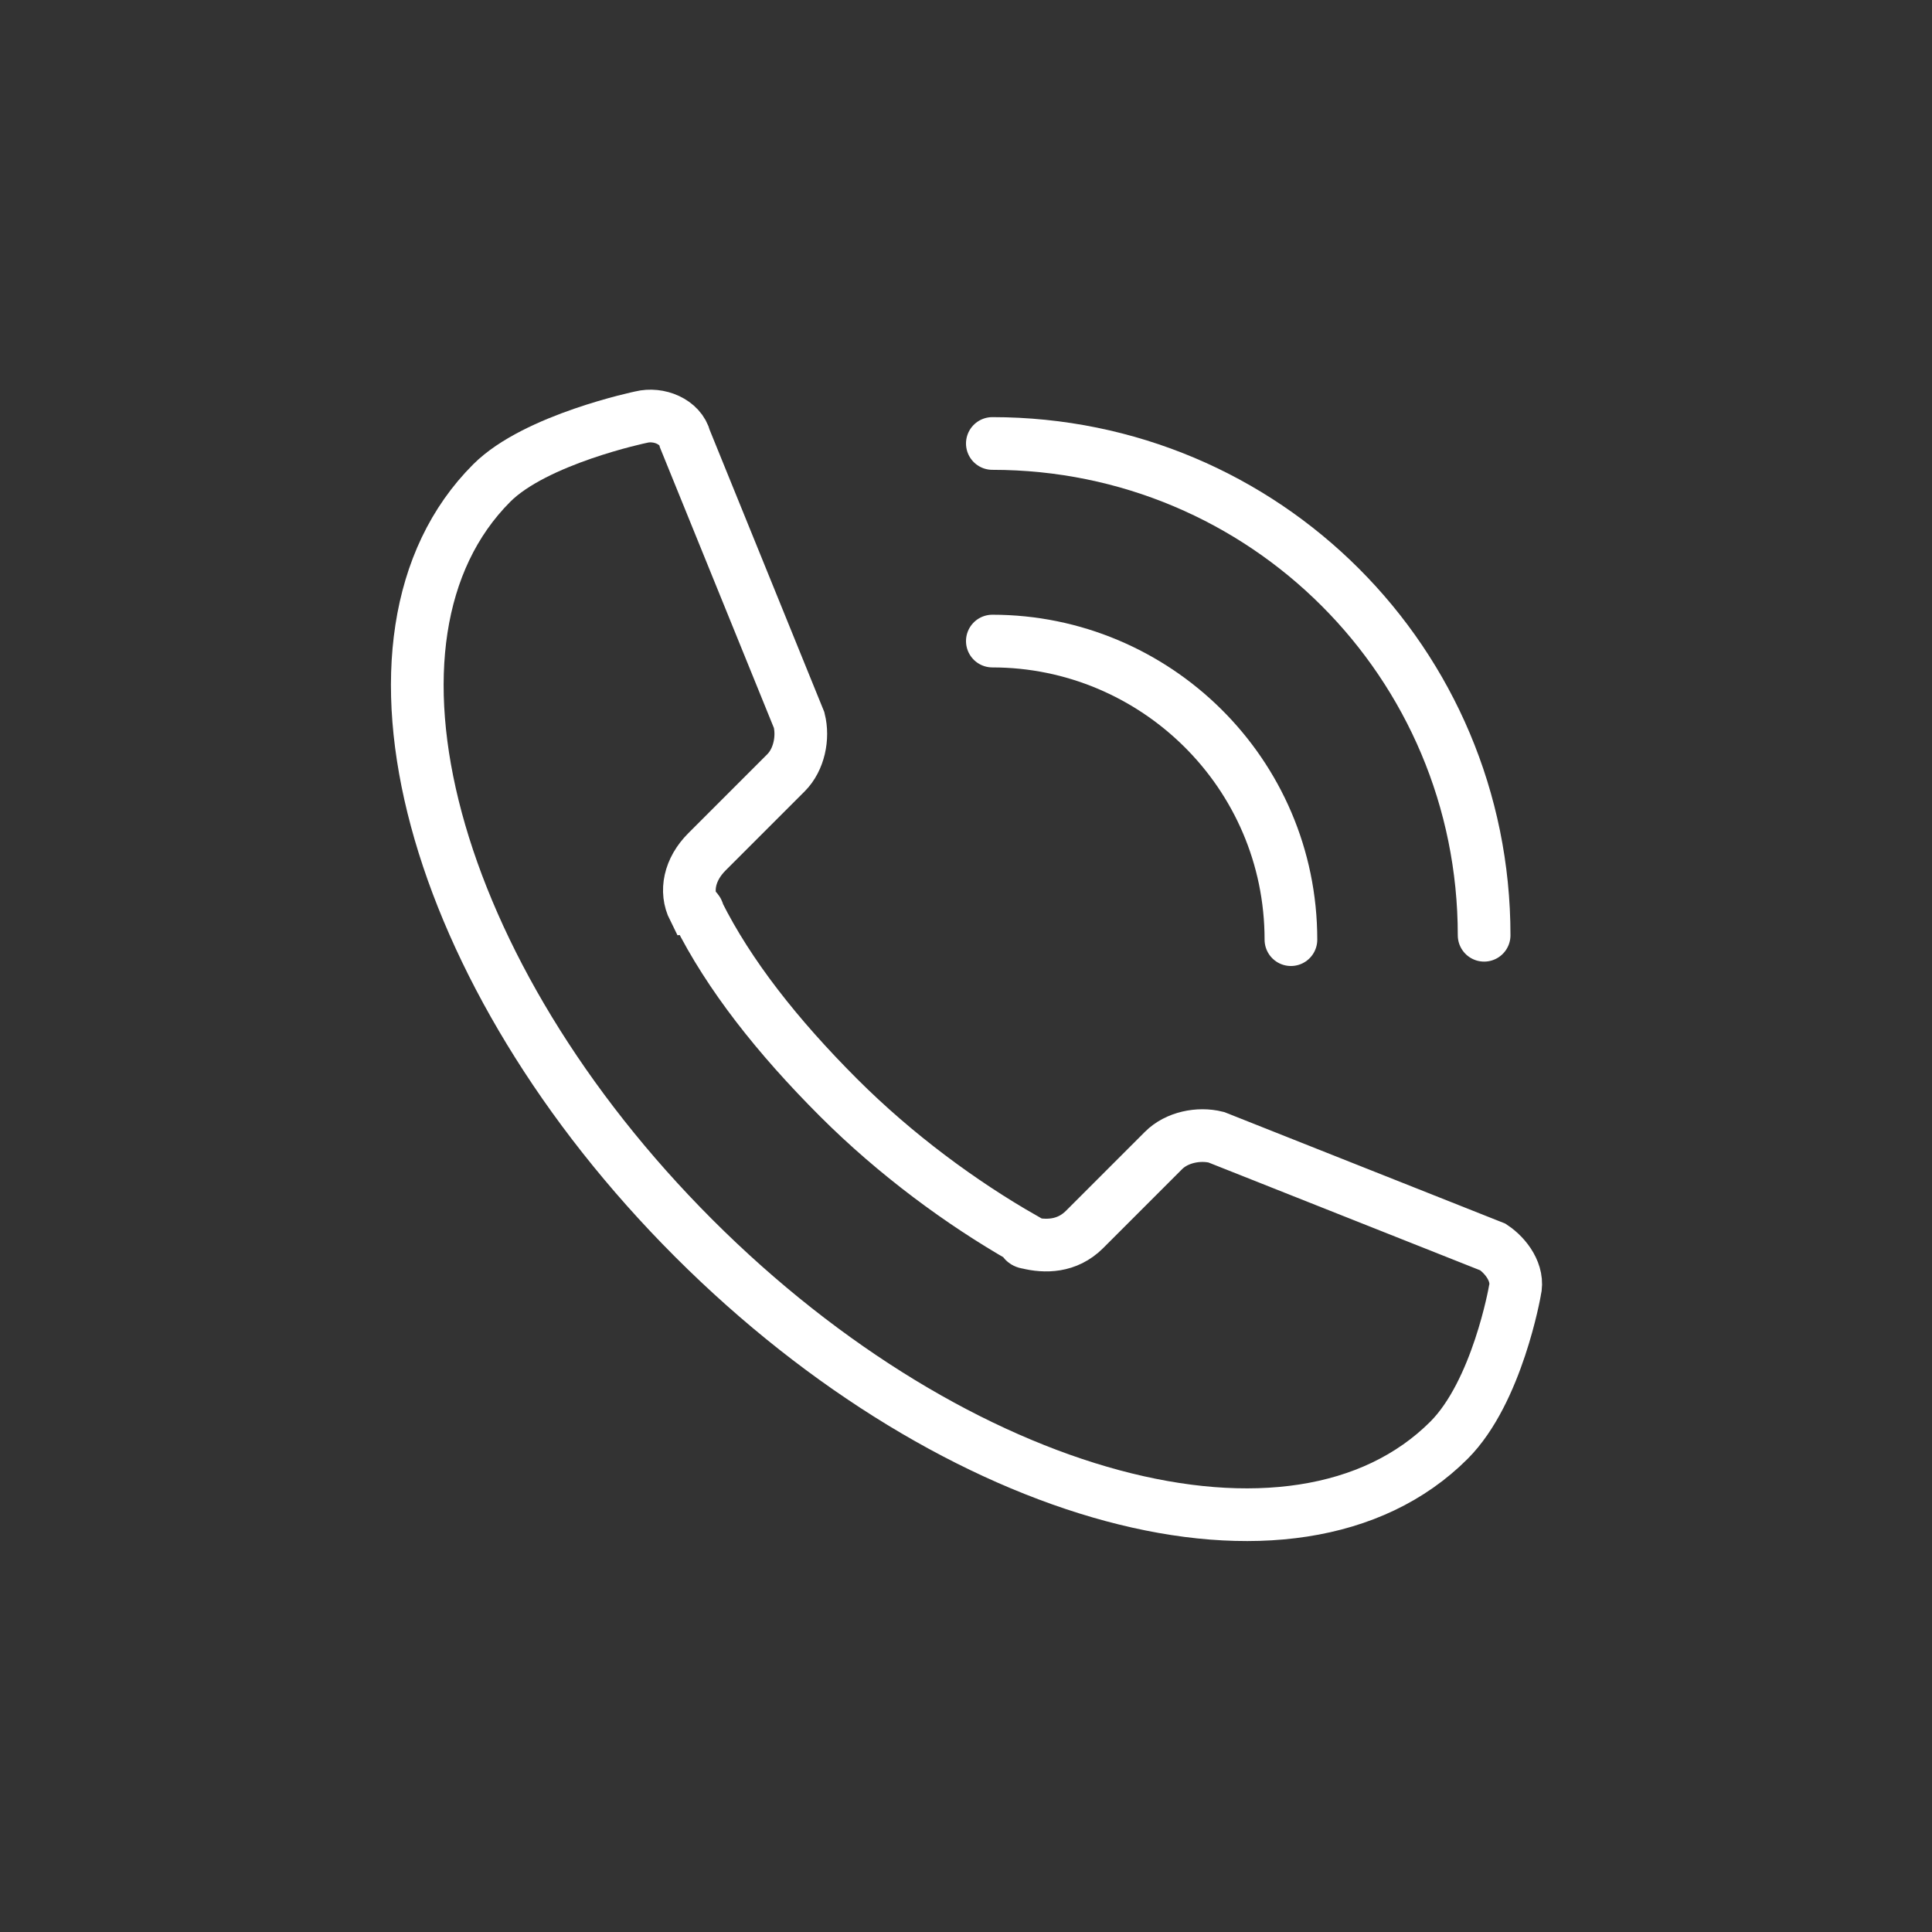 <?xml version="1.0" encoding="UTF-8"?> <svg xmlns="http://www.w3.org/2000/svg" xmlns:xlink="http://www.w3.org/1999/xlink" version="1.1" id="Ebene_2_00000142142140341413282780000006395509268845971609_" x="0px" y="0px" viewBox="0 0 44 44" style="enable-background:new 0 0 44 44;" xml:space="preserve"><rect x="0" y="0" width="44" height="44" fill="#333333" stroke="none"/> <style type="text/css"> .st0{fill:none;} .st1{fill:none;stroke:#FFFFFF;stroke-width:1.2;stroke-linecap:round;stroke-linejoin:round;} .st2{fill:none;stroke:#FFFFFF;stroke-width:1.2;stroke-miterlimit:10;} </style> <rect y="0" class="st0" width="44" height="44"></rect> <g> <g> <path class="st1" d="M22.6,14.6c3.7,0,6.8,3,6.8,6.8"></path> <path class="st1" d="M22.6,10.1c6.2,0,11.2,5,11.2,11.2"></path> </g> <path class="st2" d="M11.2,11L11.2,11c-3.5,3.5-1.4,11.2,4.6,17.2s13.7,8.1,17.2,4.6c1.1-1.1,1.5-3.4,1.5-3.4 c0.1-0.4-0.2-0.8-0.5-1l-6.3-2.5c-0.4-0.1-0.9,0-1.2,0.3L24.7,28c-0.4,0.4-0.9,0.4-1.3,0.3c0,0-0.1,0-0.1-0.1c0,0,0,0,0,0 c-1.4-0.8-2.9-1.9-4.2-3.2c-1.4-1.4-2.5-2.8-3.2-4.2c0,0,0,0,0,0c0,0,0-0.1-0.1-0.1c-0.2-0.4-0.1-0.9,0.3-1.3l1.8-1.8 c0.3-0.3,0.4-0.8,0.3-1.2L15.6,10c-0.1-0.4-0.6-0.6-1-0.5C14.6,9.5,12.2,10,11.2,11L11.2,11z"></path> </g> </svg> 